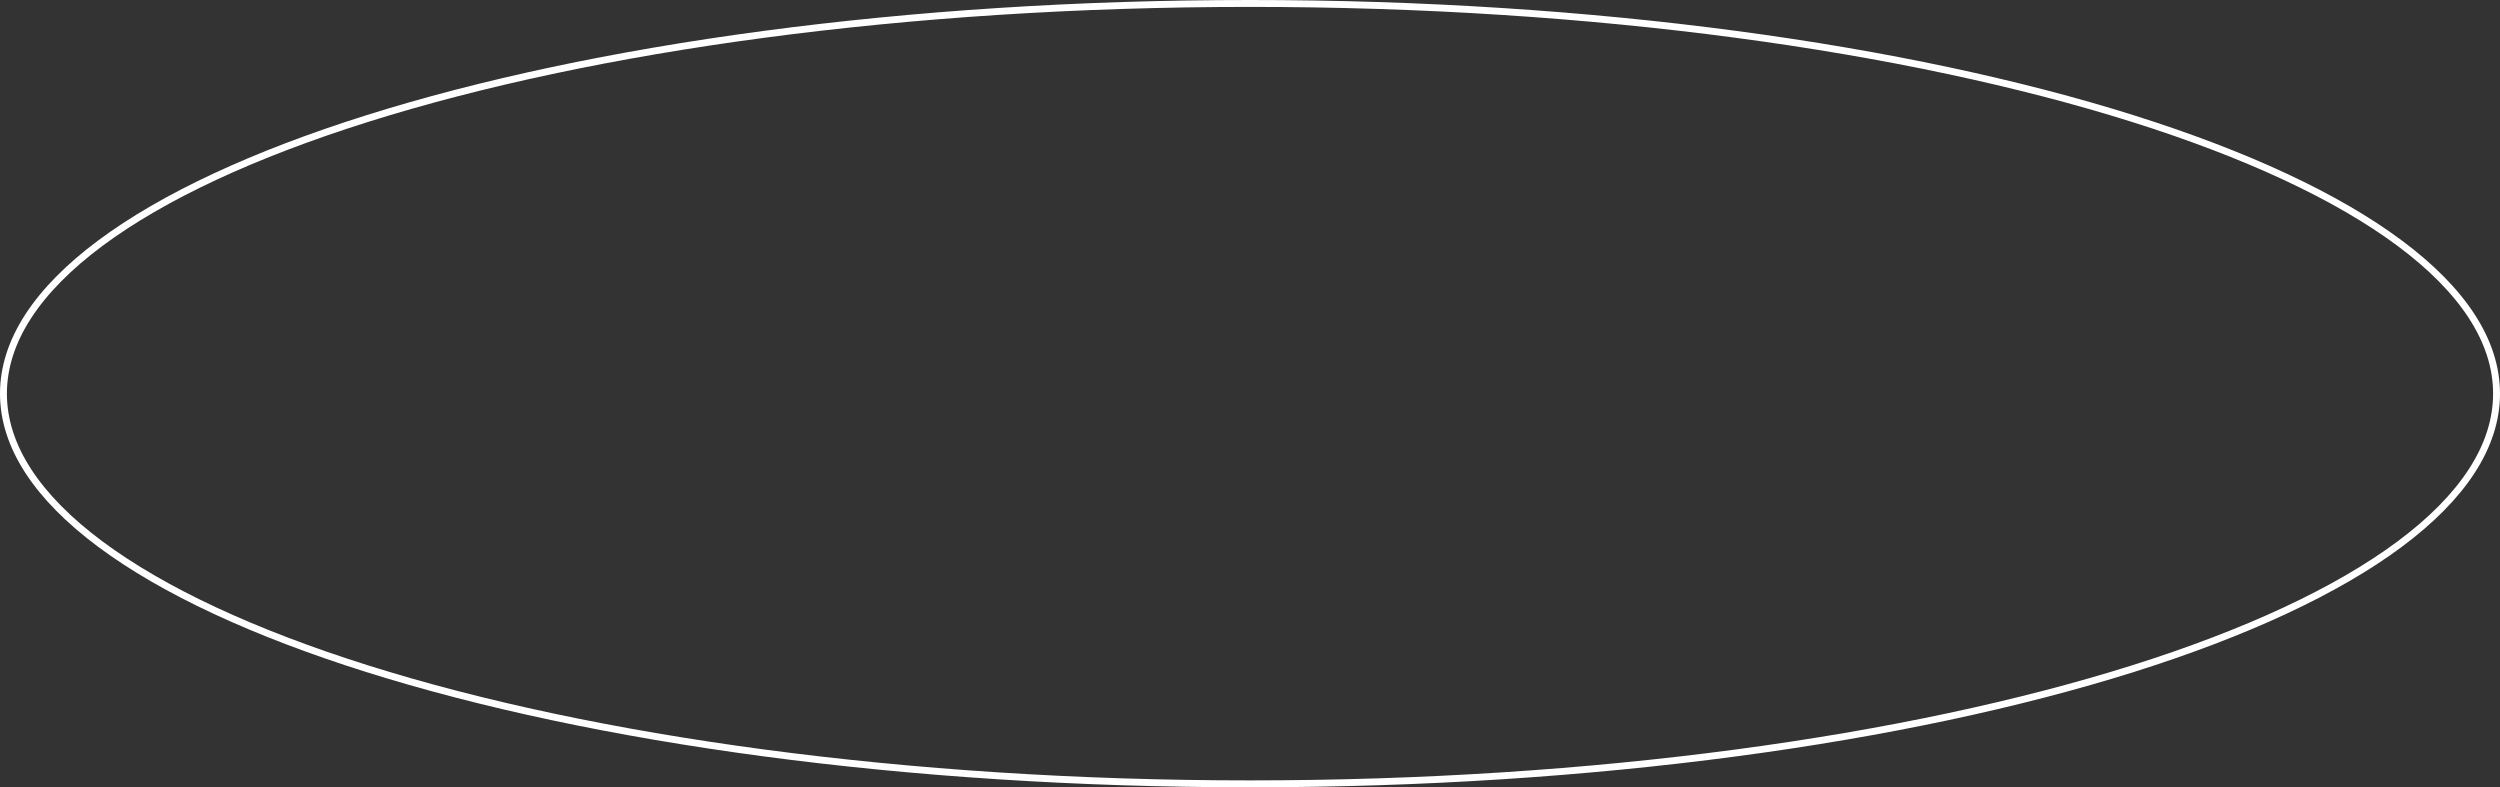 <?xml version="1.0" encoding="UTF-8"?> <svg xmlns="http://www.w3.org/2000/svg" width="362" height="114" viewBox="0 0 362 114" fill="none"><rect x="0" y="0" width="362" height="114" fill="#333333" stroke="none"/><path d="M181 0.5C230.945 0.5 276.142 6.876 308.836 17.172C325.186 22.321 338.381 28.441 347.478 35.214C356.583 41.994 361.5 49.361 361.5 57C361.5 64.639 356.583 72.006 347.478 78.786C338.381 85.559 325.186 91.679 308.836 96.828C276.142 107.124 230.945 113.5 181 113.5C131.055 113.5 85.858 107.124 53.164 96.828C36.814 91.679 23.619 85.559 14.523 78.786C5.417 72.006 0.5 64.639 0.5 57C0.5 49.361 5.417 41.994 14.523 35.214C23.619 28.441 36.814 22.321 53.164 17.172C85.858 6.876 131.055 0.5 181 0.5Z" stroke="white"></path></svg> 